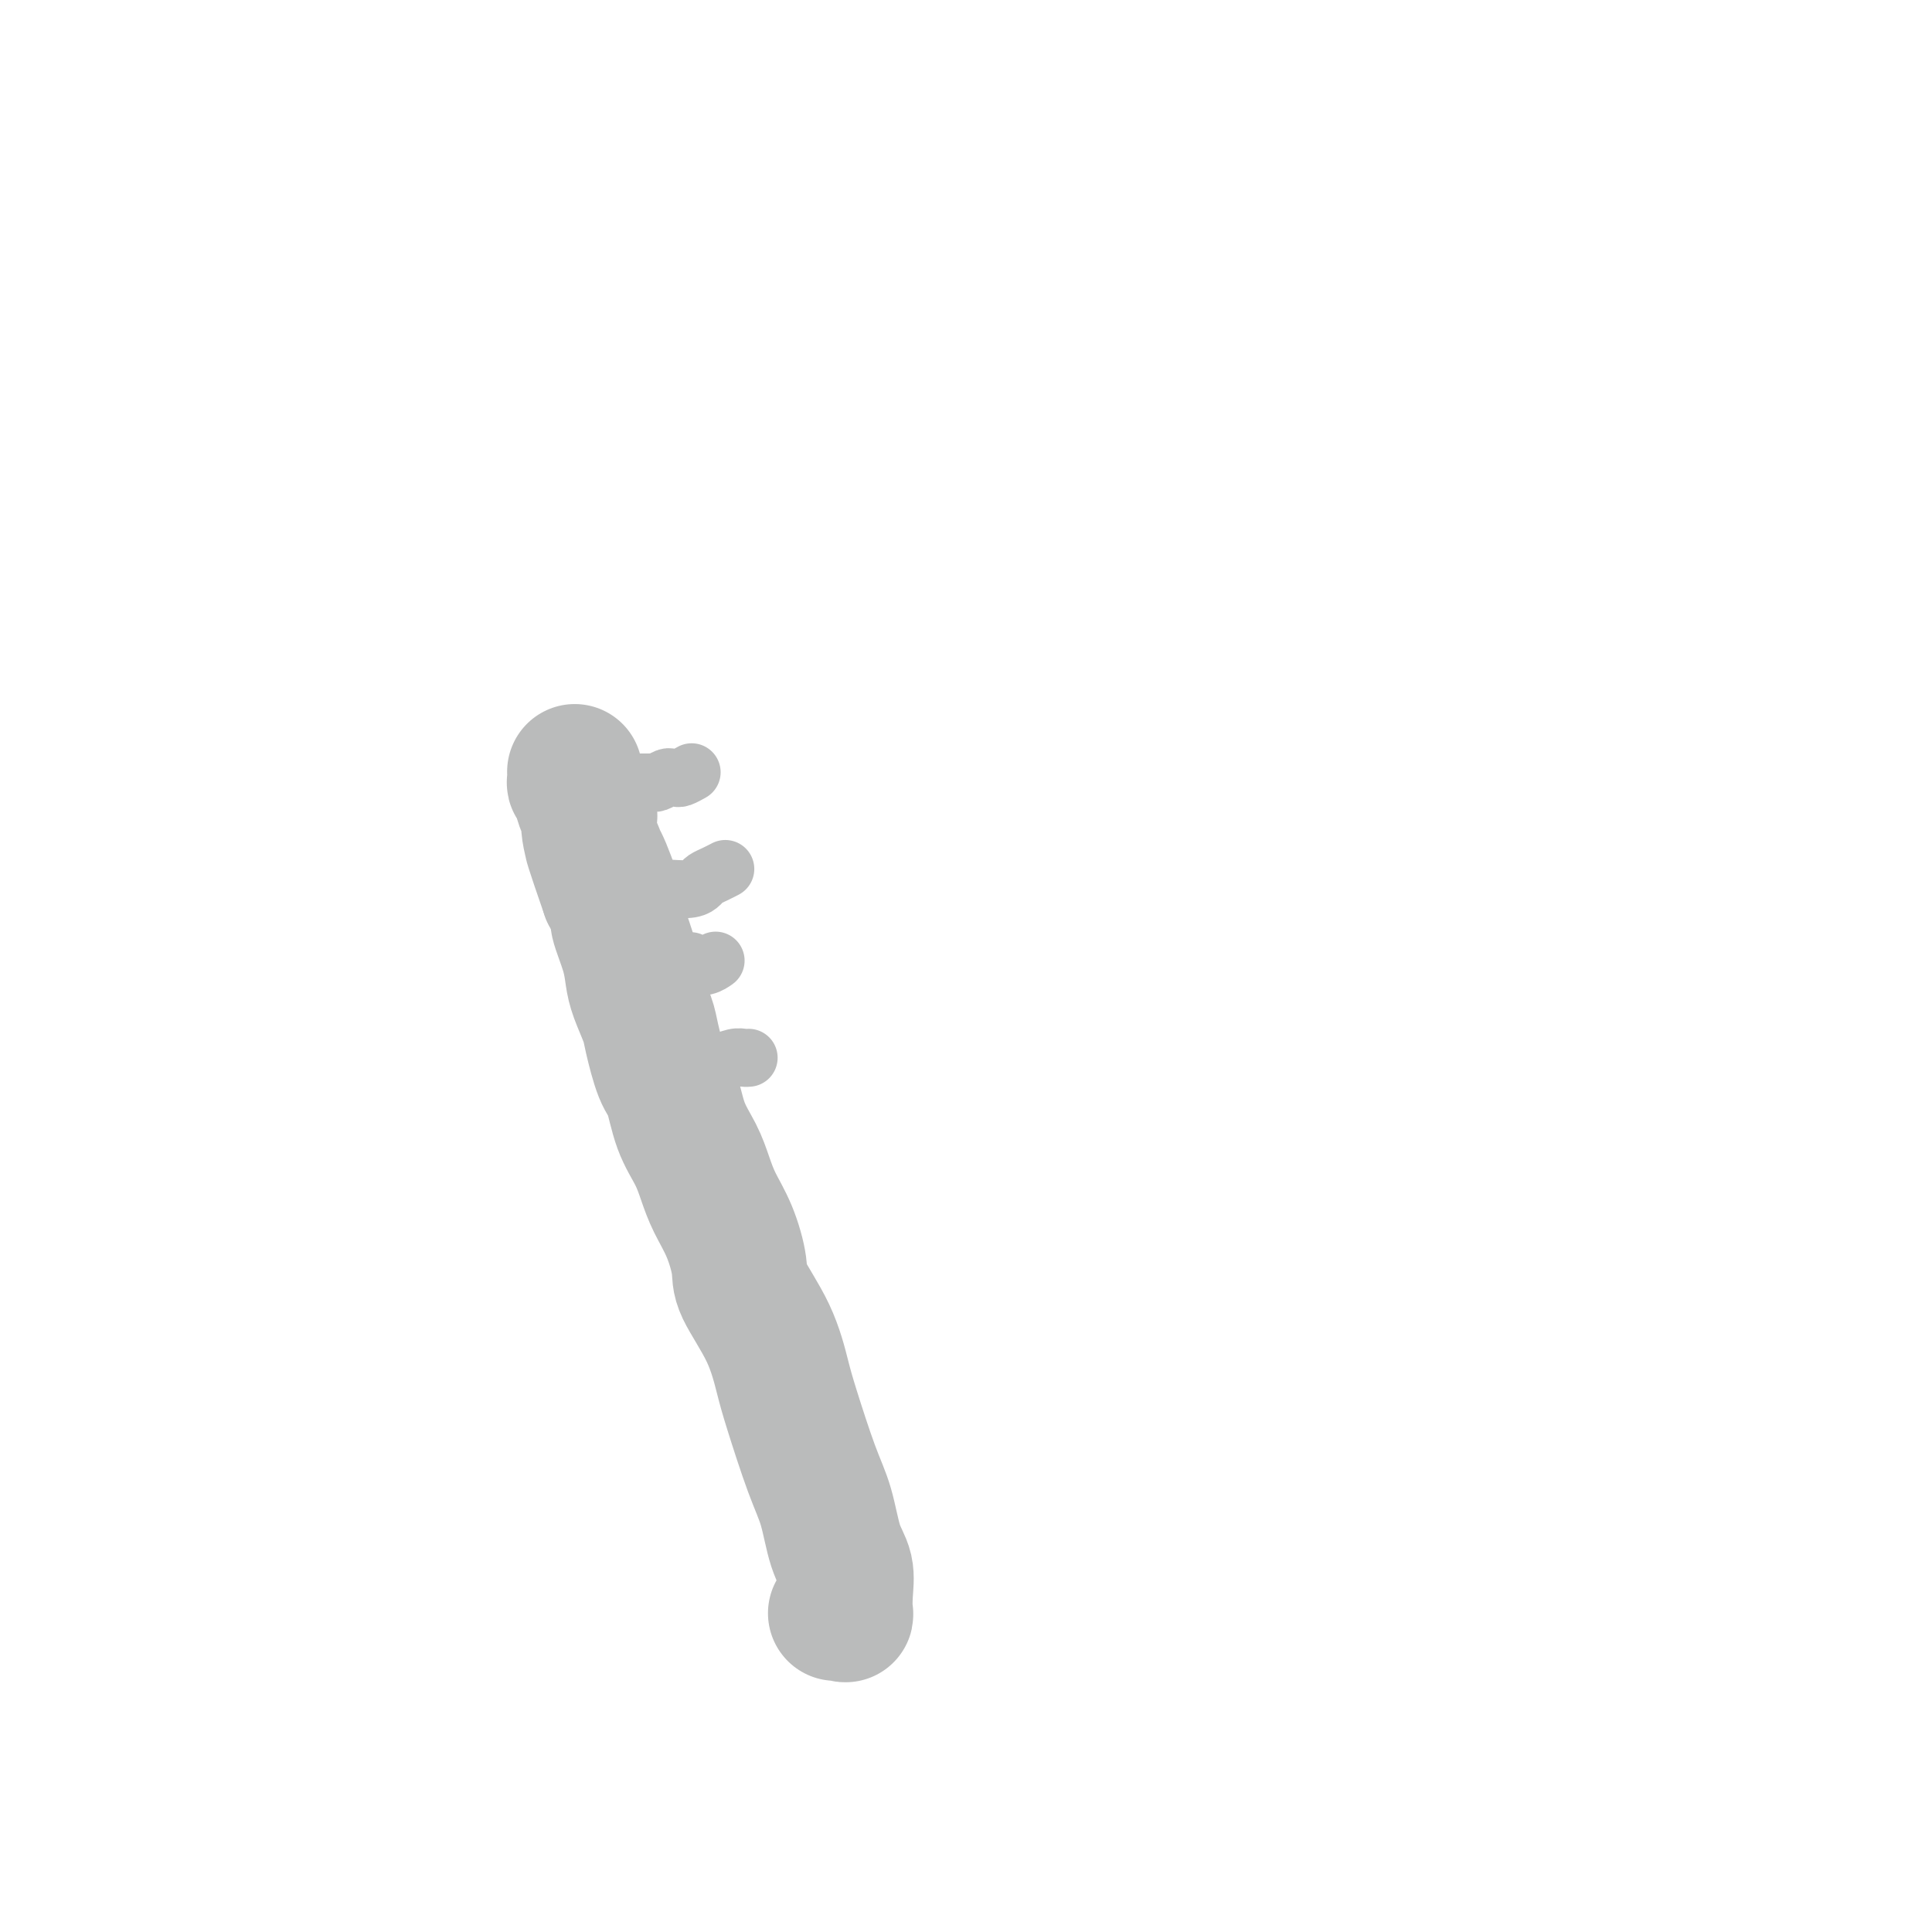<svg viewBox='0 0 400 400' version='1.1' xmlns='http://www.w3.org/2000/svg' xmlns:xlink='http://www.w3.org/1999/xlink'><g fill='none' stroke='#BABBBB' stroke-width='28' stroke-linecap='round' stroke-linejoin='round'><path d='M173,334c0.310,0.024 0.621,0.047 1,0c0.379,-0.047 0.828,-0.165 1,0c0.172,0.165 0.069,0.611 0,0c-0.069,-0.611 -0.103,-2.281 0,-4c0.103,-1.719 0.344,-3.488 0,-5c-0.344,-1.512 -1.271,-2.767 -2,-5c-0.729,-2.233 -1.259,-5.443 -2,-8c-0.741,-2.557 -1.691,-4.459 -3,-8c-1.309,-3.541 -2.976,-8.720 -4,-12c-1.024,-3.280 -1.404,-4.662 -2,-7c-0.596,-2.338 -1.409,-5.632 -3,-9c-1.591,-3.368 -3.959,-6.808 -5,-9c-1.041,-2.192 -0.753,-3.134 -1,-5c-0.247,-1.866 -1.028,-4.656 -2,-7c-0.972,-2.344 -2.133,-4.242 -3,-6c-0.867,-1.758 -1.439,-3.376 -2,-5c-0.561,-1.624 -1.110,-3.254 -2,-5c-0.890,-1.746 -2.121,-3.610 -3,-6c-0.879,-2.390 -1.405,-5.308 -2,-7c-0.595,-1.692 -1.259,-2.160 -2,-4c-0.741,-1.840 -1.559,-5.052 -2,-7c-0.441,-1.948 -0.504,-2.631 -1,-4c-0.496,-1.369 -1.424,-3.425 -2,-5c-0.576,-1.575 -0.801,-2.668 -1,-4c-0.199,-1.332 -0.373,-2.903 -1,-5c-0.627,-2.097 -1.707,-4.718 -2,-6c-0.293,-1.282 0.202,-1.223 0,-2c-0.202,-0.777 -1.101,-2.388 -2,-4'/><path d='M126,185c-6.929,-19.967 -1.752,-6.385 0,-2c1.752,4.385 0.078,-0.426 -1,-3c-1.078,-2.574 -1.560,-2.912 -2,-4c-0.440,-1.088 -0.839,-2.928 -1,-4c-0.161,-1.072 -0.085,-1.378 0,-2c0.085,-0.622 0.181,-1.562 0,-2c-0.181,-0.438 -0.637,-0.373 -1,-1c-0.363,-0.627 -0.633,-1.944 -1,-3c-0.367,-1.056 -0.830,-1.850 -1,-2c-0.170,-0.150 -0.046,0.344 0,0c0.046,-0.344 0.013,-1.527 0,-2c-0.013,-0.473 -0.007,-0.237 0,0'/></g>
<g fill='none' stroke='#BABBBB' stroke-width='12' stroke-linecap='round' stroke-linejoin='round'><path d='M122,162c0.776,-0.000 1.553,-0.000 2,0c0.447,0.000 0.565,0.000 2,0c1.435,-0.000 4.188,-0.000 5,0c0.812,0.000 -0.316,0.001 0,0c0.316,-0.001 2.077,-0.004 3,0c0.923,0.004 1.007,0.015 1,0c-0.007,-0.015 -0.104,-0.057 0,0c0.104,0.057 0.408,0.212 1,0c0.592,-0.212 1.473,-0.793 2,-1c0.527,-0.207 0.702,-0.042 1,0c0.298,0.042 0.719,-0.040 1,0c0.281,0.040 0.422,0.203 1,0c0.578,-0.203 1.594,-0.772 2,-1c0.406,-0.228 0.203,-0.114 0,0'/><path d='M139,184c1.482,0.089 2.965,0.178 4,0c1.035,-0.178 1.623,-0.622 2,-1c0.377,-0.378 0.544,-0.689 1,-1c0.456,-0.311 1.200,-0.622 2,-1c0.800,-0.378 1.657,-0.822 2,-1c0.343,-0.178 0.171,-0.089 0,0'/><path d='M143,199c0.467,0.431 0.935,0.861 1,1c0.065,0.139 -0.271,-0.014 0,0c0.271,0.014 1.150,0.196 2,0c0.850,-0.196 1.671,-0.770 2,-1c0.329,-0.230 0.164,-0.115 0,0'/><path d='M148,220c-0.036,-0.030 -0.073,-0.061 0,0c0.073,0.061 0.254,0.212 1,0c0.746,-0.212 2.056,-0.789 3,-1c0.944,-0.211 1.524,-0.057 2,0c0.476,0.057 0.850,0.016 1,0c0.150,-0.016 0.075,-0.008 0,0'/></g>
</svg>